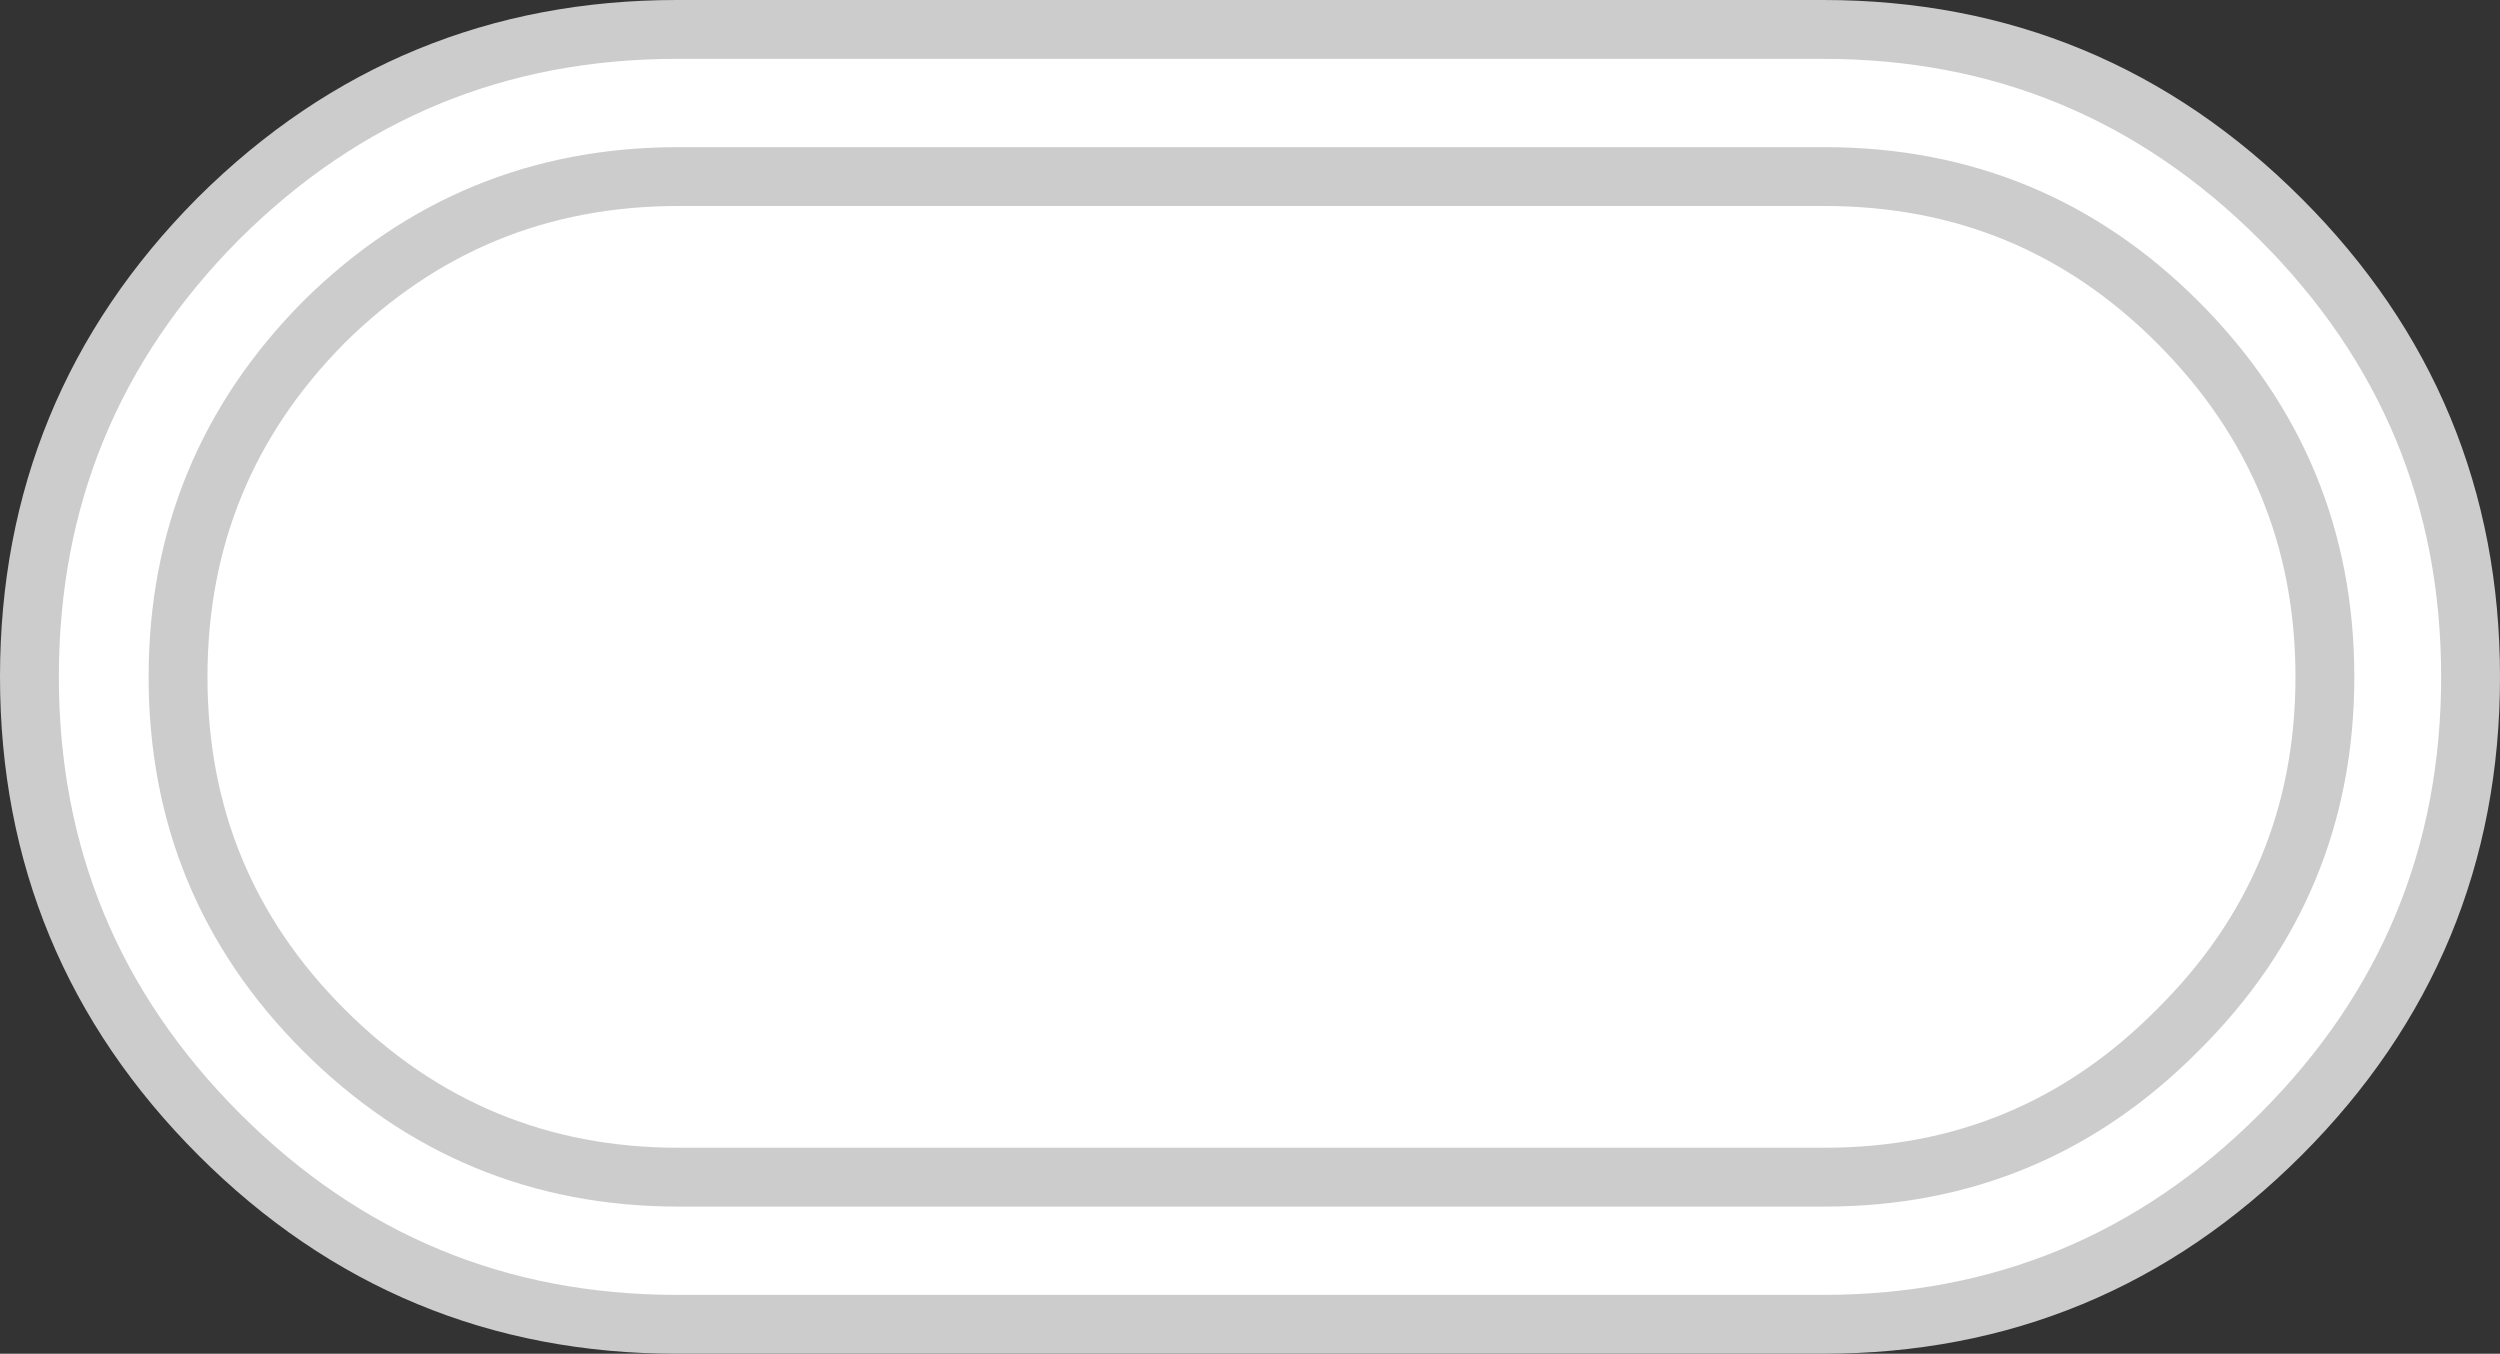 <?xml version="1.0" encoding="UTF-8" standalone="no"?>
<svg xmlns:xlink="http://www.w3.org/1999/xlink" height="46.0px" width="84.95px" xmlns="http://www.w3.org/2000/svg">
  <rect width="100%" height="100%" fill="#333333" stroke="none"/>
  <g transform="matrix(1.0, 0.0, 0.0, 1.0, 42.5, 23.0)">
    <path d="M35.0 -15.55 Q41.45 -9.1 41.45 0.0 41.45 9.1 35.0 15.55 28.55 22.0 19.45 22.0 L-19.5 22.0 Q-28.6 22.0 -35.05 15.55 -41.5 9.1 -41.5 0.0 -41.5 -9.1 -35.1 -15.55 L-35.05 -15.6 Q-28.6 -22.0 -19.5 -22.0 L19.45 -22.0 Q28.55 -22.0 35.0 -15.55 M19.5 -17.0 Q26.55 -17.0 31.5 -12.05 36.5 -7.05 36.5 0.0 36.5 7.05 31.5 12.0 26.55 17.0 19.5 17.0 L-19.45 17.0 Q-26.5 17.0 -31.5 12.0 -36.45 7.05 -36.45 0.0 -36.45 -7.05 -31.5 -12.05 -26.5 -17.0 -19.45 -17.0 L19.5 -17.0 -19.45 -17.0 Q-26.5 -17.0 -31.5 -12.05 -36.45 -7.05 -36.45 0.0 -36.45 7.05 -31.5 12.0 -26.5 17.0 -19.45 17.0 L19.5 17.0 Q26.55 17.0 31.5 12.0 36.5 7.05 36.5 0.0 36.5 -7.05 31.5 -12.05 26.55 -17.0 19.5 -17.0" fill="#ffffff" fill-rule="evenodd" stroke="none"/>
    <path d="M19.5 -17.0 L-19.45 -17.0 Q-26.5 -17.0 -31.5 -12.05 -36.45 -7.05 -36.45 0.0 -36.45 7.05 -31.5 12.0 -26.5 17.0 -19.45 17.0 L19.5 17.0 Q26.55 17.0 31.5 12.0 36.5 7.05 36.5 0.0 36.5 -7.05 31.5 -12.05 26.55 -17.0 19.5 -17.0" fill="none" stroke="#cccccc" stroke-linecap="round" stroke-linejoin="round" stroke-width="2.0"/>
    <path d="M35.0 -15.55 Q41.45 -9.1 41.45 0.0 41.45 9.1 35.0 15.55 28.55 22.0 19.45 22.0 L-19.5 22.0 Q-28.6 22.0 -35.05 15.55 -41.5 9.1 -41.5 0.0 -41.5 -9.1 -35.1 -15.55 L-35.05 -15.6 Q-28.6 -22.0 -19.5 -22.0 L19.45 -22.0 Q28.55 -22.0 35.0 -15.55" fill="none" stroke="#cccccc" stroke-linecap="round" stroke-linejoin="round" stroke-width="2.0"/>
  </g>
</svg>
